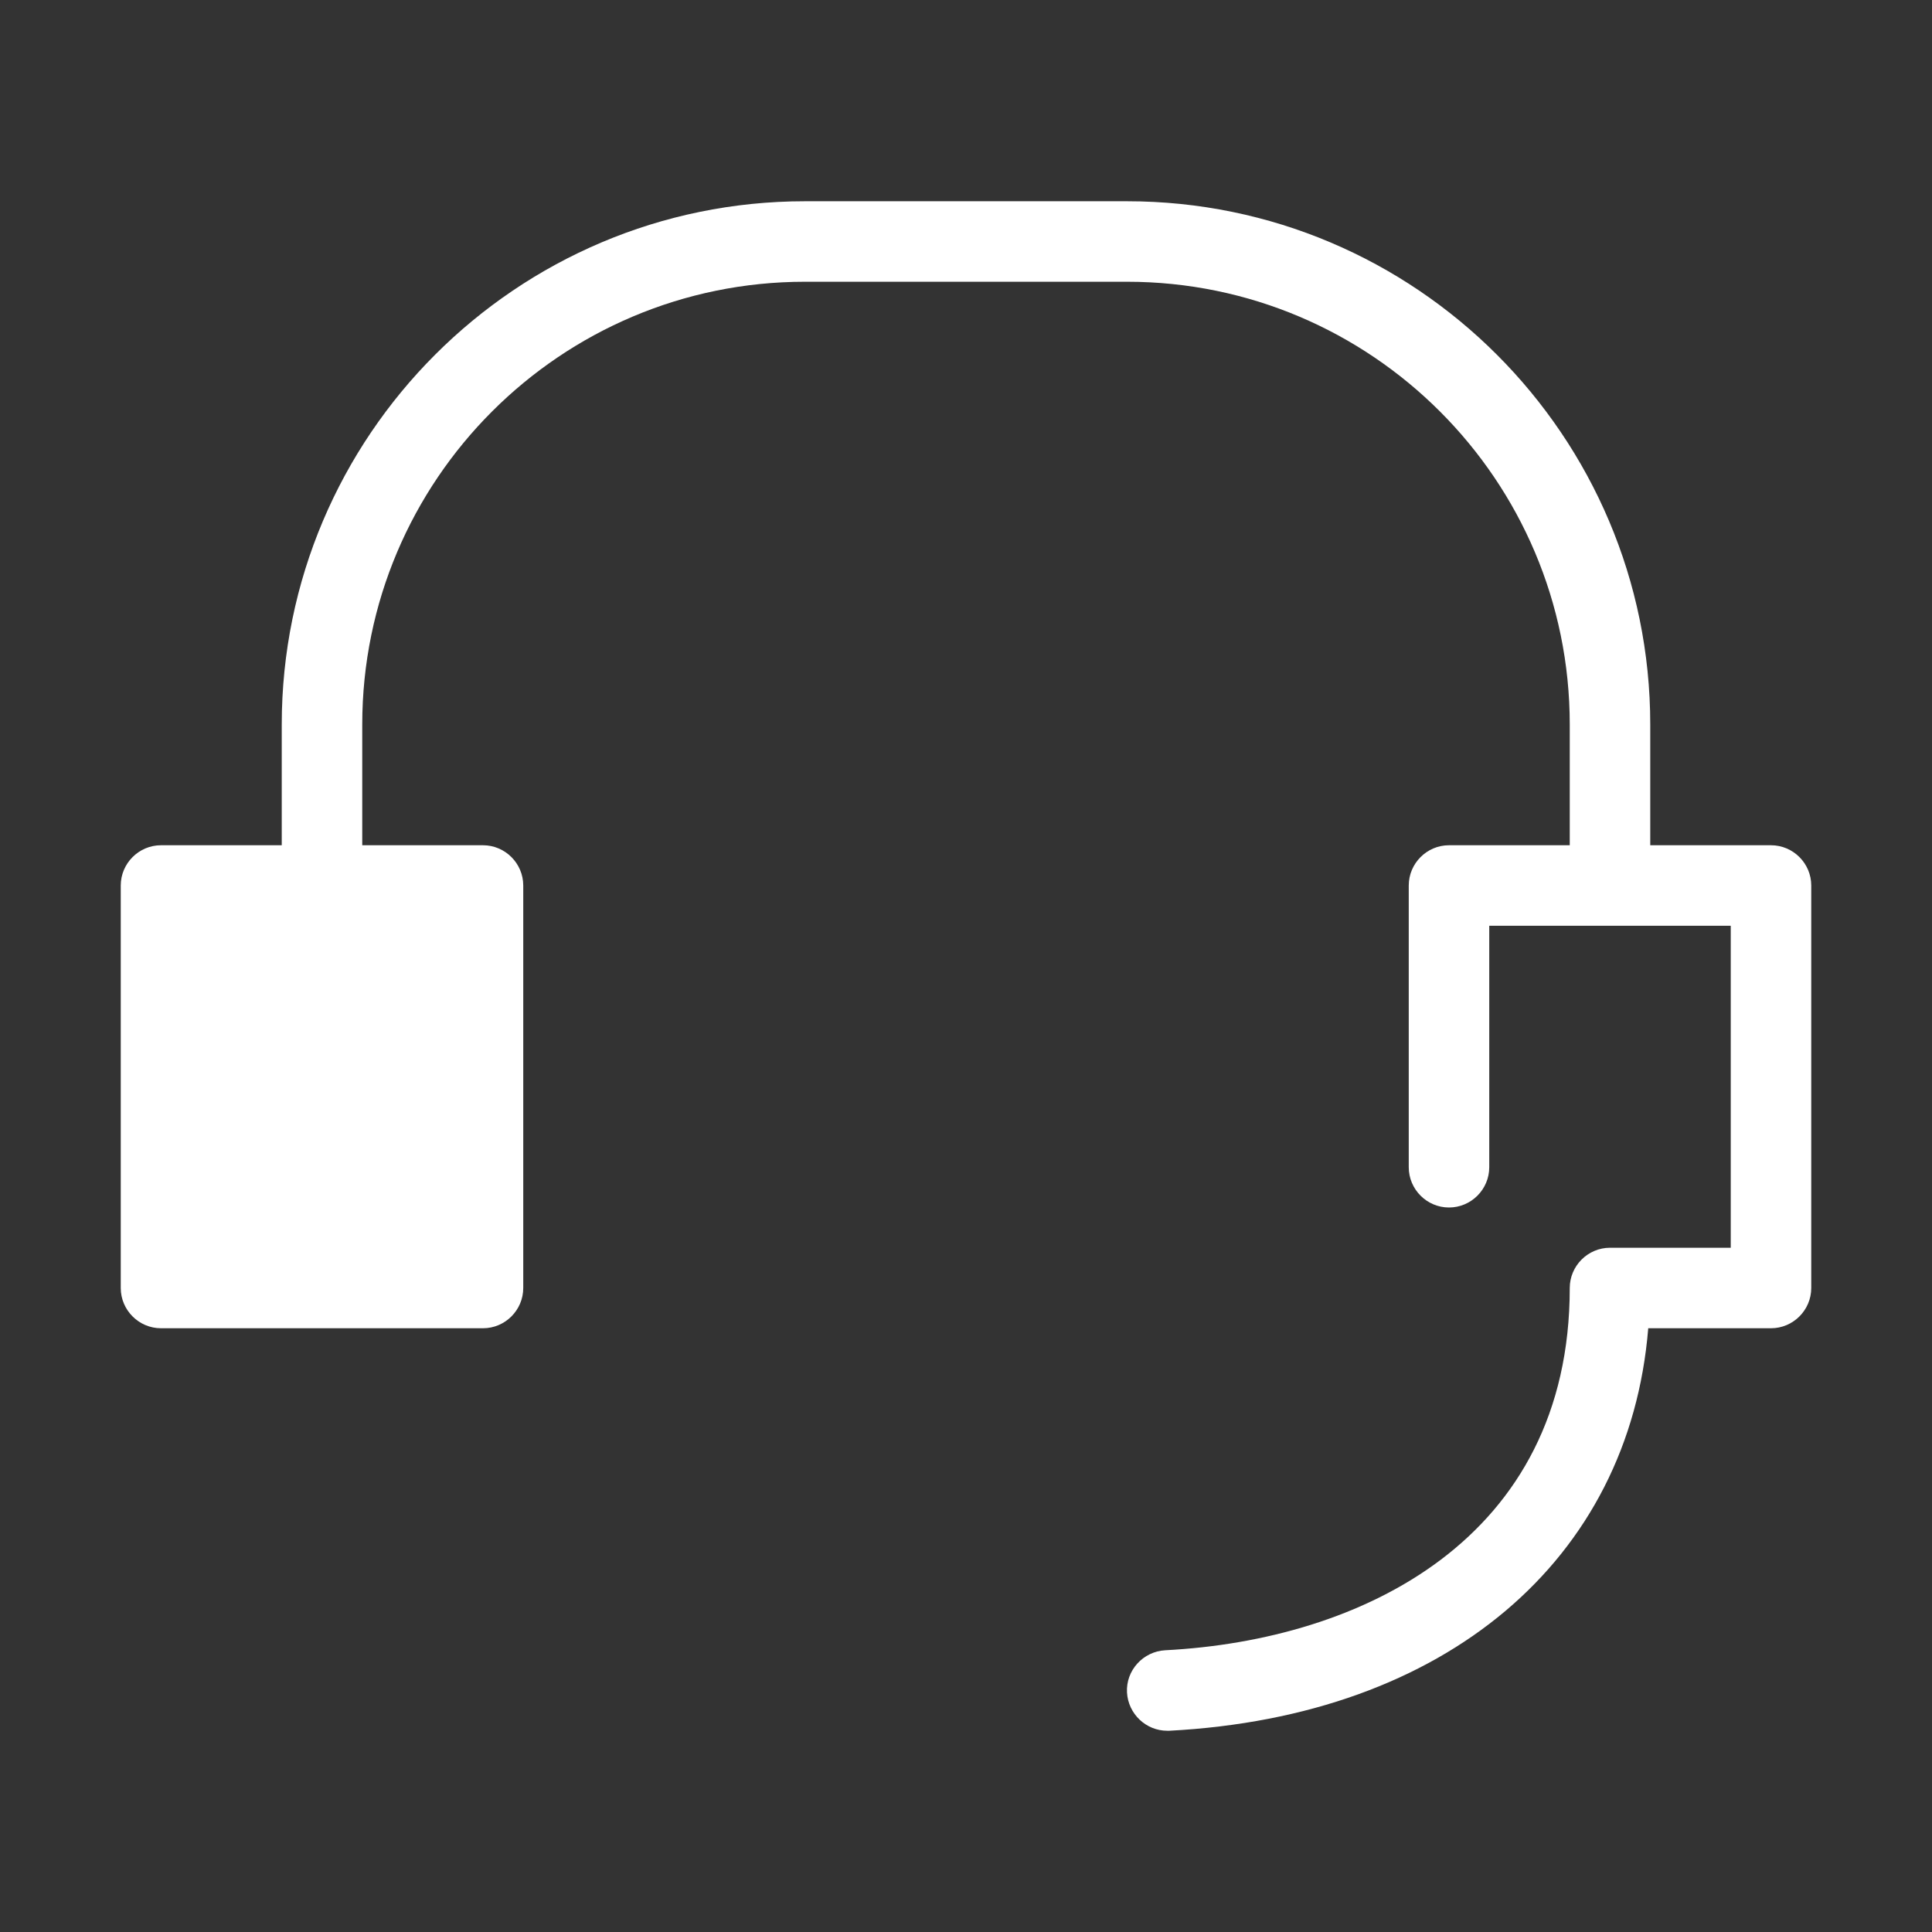 <svg width="24" height="24" viewBox="0 0 24 24" fill="none" xmlns="http://www.w3.org/2000/svg">
<rect x="0" y="0" width="24" height="24" fill="#333333" stroke="none"/>
<path d="M22 10.5H20.5V9C20.5 5.415 17.585 2.5 14 2.5H10C6.415 2.5 3.5 5.415 3.5 9V11C3.5 11.275 3.725 11.5 4 11.5C4.275 11.5 4.5 11.275 4.5 11V9C4.5 5.965 6.965 3.5 10 3.5H14C17.035 3.5 19.5 5.965 19.5 9V10.5H18C17.725 10.5 17.5 10.725 17.5 11V14.5C17.5 14.775 17.725 15 18 15C18.275 15 18.5 14.775 18.5 14.5V11.5H21.5V15.5H20C19.725 15.5 19.5 15.725 19.5 16C19.5 19.125 16.905 20.375 14.475 20.5C14.2 20.515 13.985 20.75 14 21.025C14.015 21.29 14.235 21.5 14.5 21.5C14.51 21.5 14.52 21.5 14.525 21.5C17.96 21.32 20.24 19.38 20.475 16.5H22C22.275 16.5 22.5 16.275 22.5 16V11C22.5 10.725 22.275 10.5 22 10.5Z" fill="white"/>
<path d="M6 11H2V16H6V11Z" fill="white"/>
<path d="M6 16.5H2C1.725 16.5 1.5 16.275 1.5 16V11C1.5 10.725 1.725 10.5 2 10.5H6C6.275 10.5 6.5 10.725 6.5 11V16C6.5 16.275 6.275 16.5 6 16.5ZM2.5 15.5H5.5V11.5H2.5V15.5Z" fill="white"/>
</svg>
